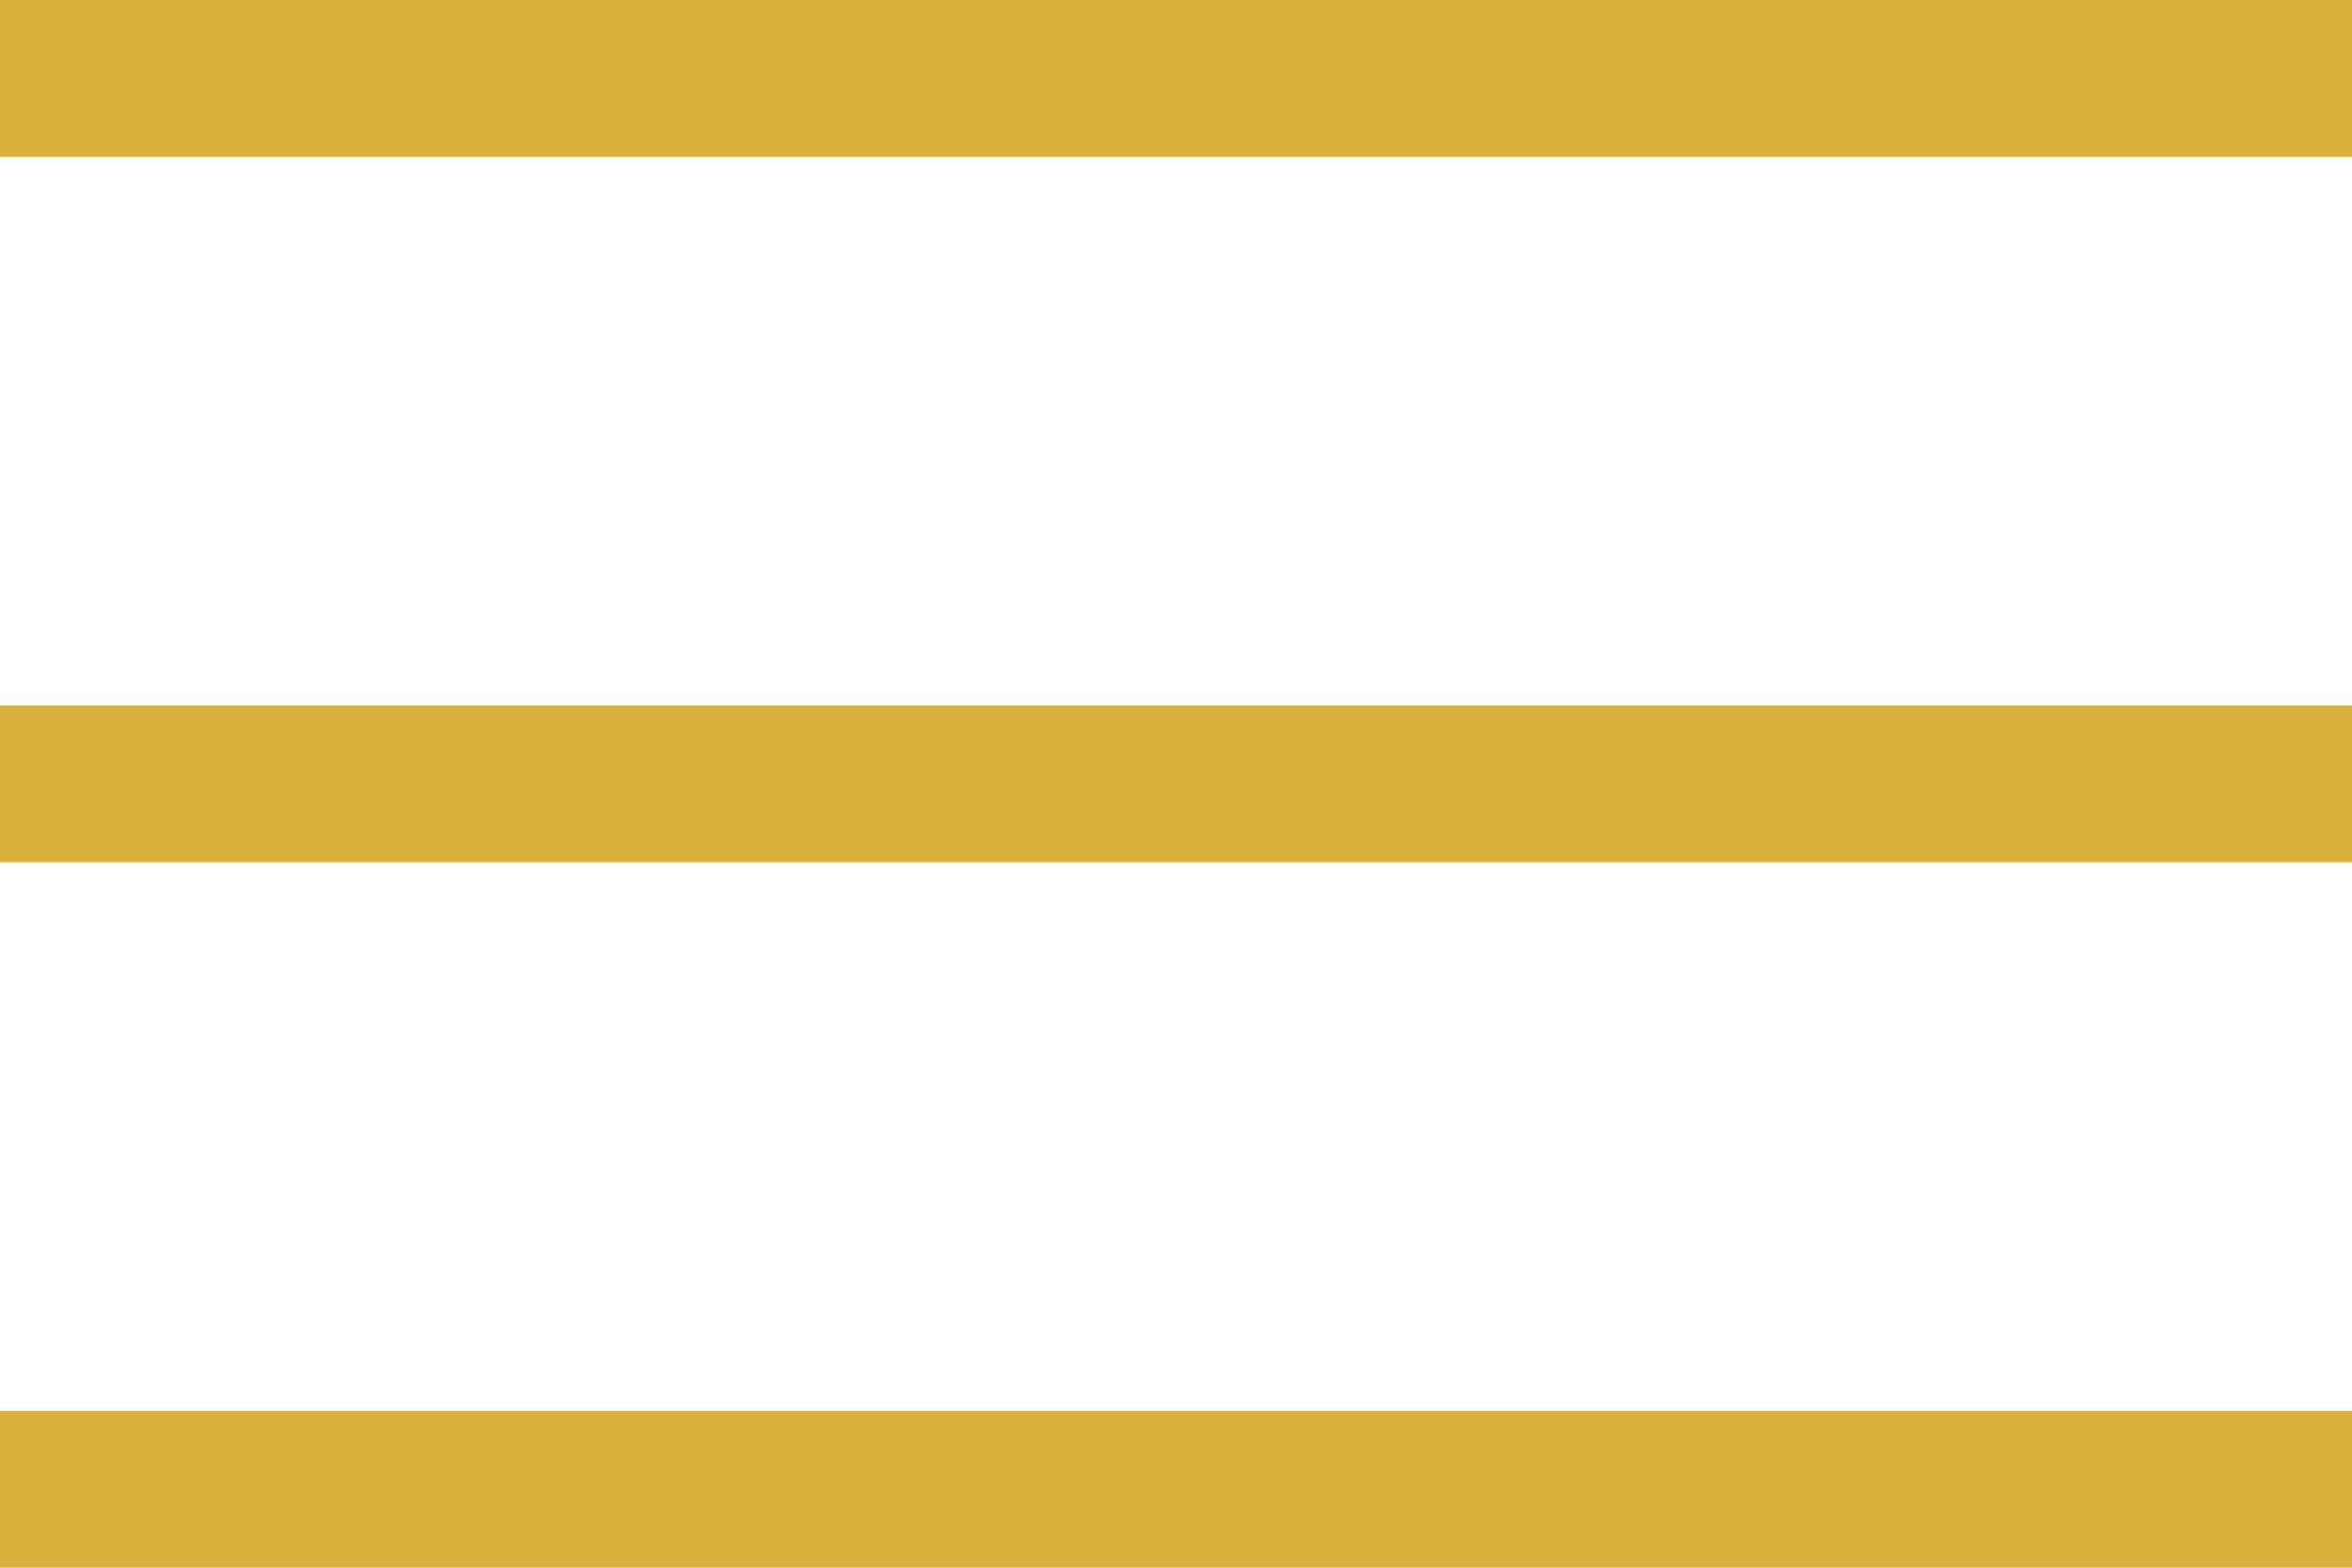 <?xml version="1.0" encoding="utf-8"?>
<!-- Generator: Adobe Illustrator 26.5.0, SVG Export Plug-In . SVG Version: 6.00 Build 0)  -->
<svg version="1.1" id="Layer_1" xmlns="http://www.w3.org/2000/svg" xmlns:xlink="http://www.w3.org/1999/xlink" x="0px" y="0px"
	 viewBox="0 0 30 20" style="enable-background:new 0 0 30 20;" xml:space="preserve">
<style type="text/css">
	.st0{fill:#DBB03B;}
</style>
<rect y="0" class="st0" width="30" height="2"/>
<rect y="9" class="st0" width="30" height="2"/>
<rect y="18" class="st0" width="30" height="2"/>
</svg>
